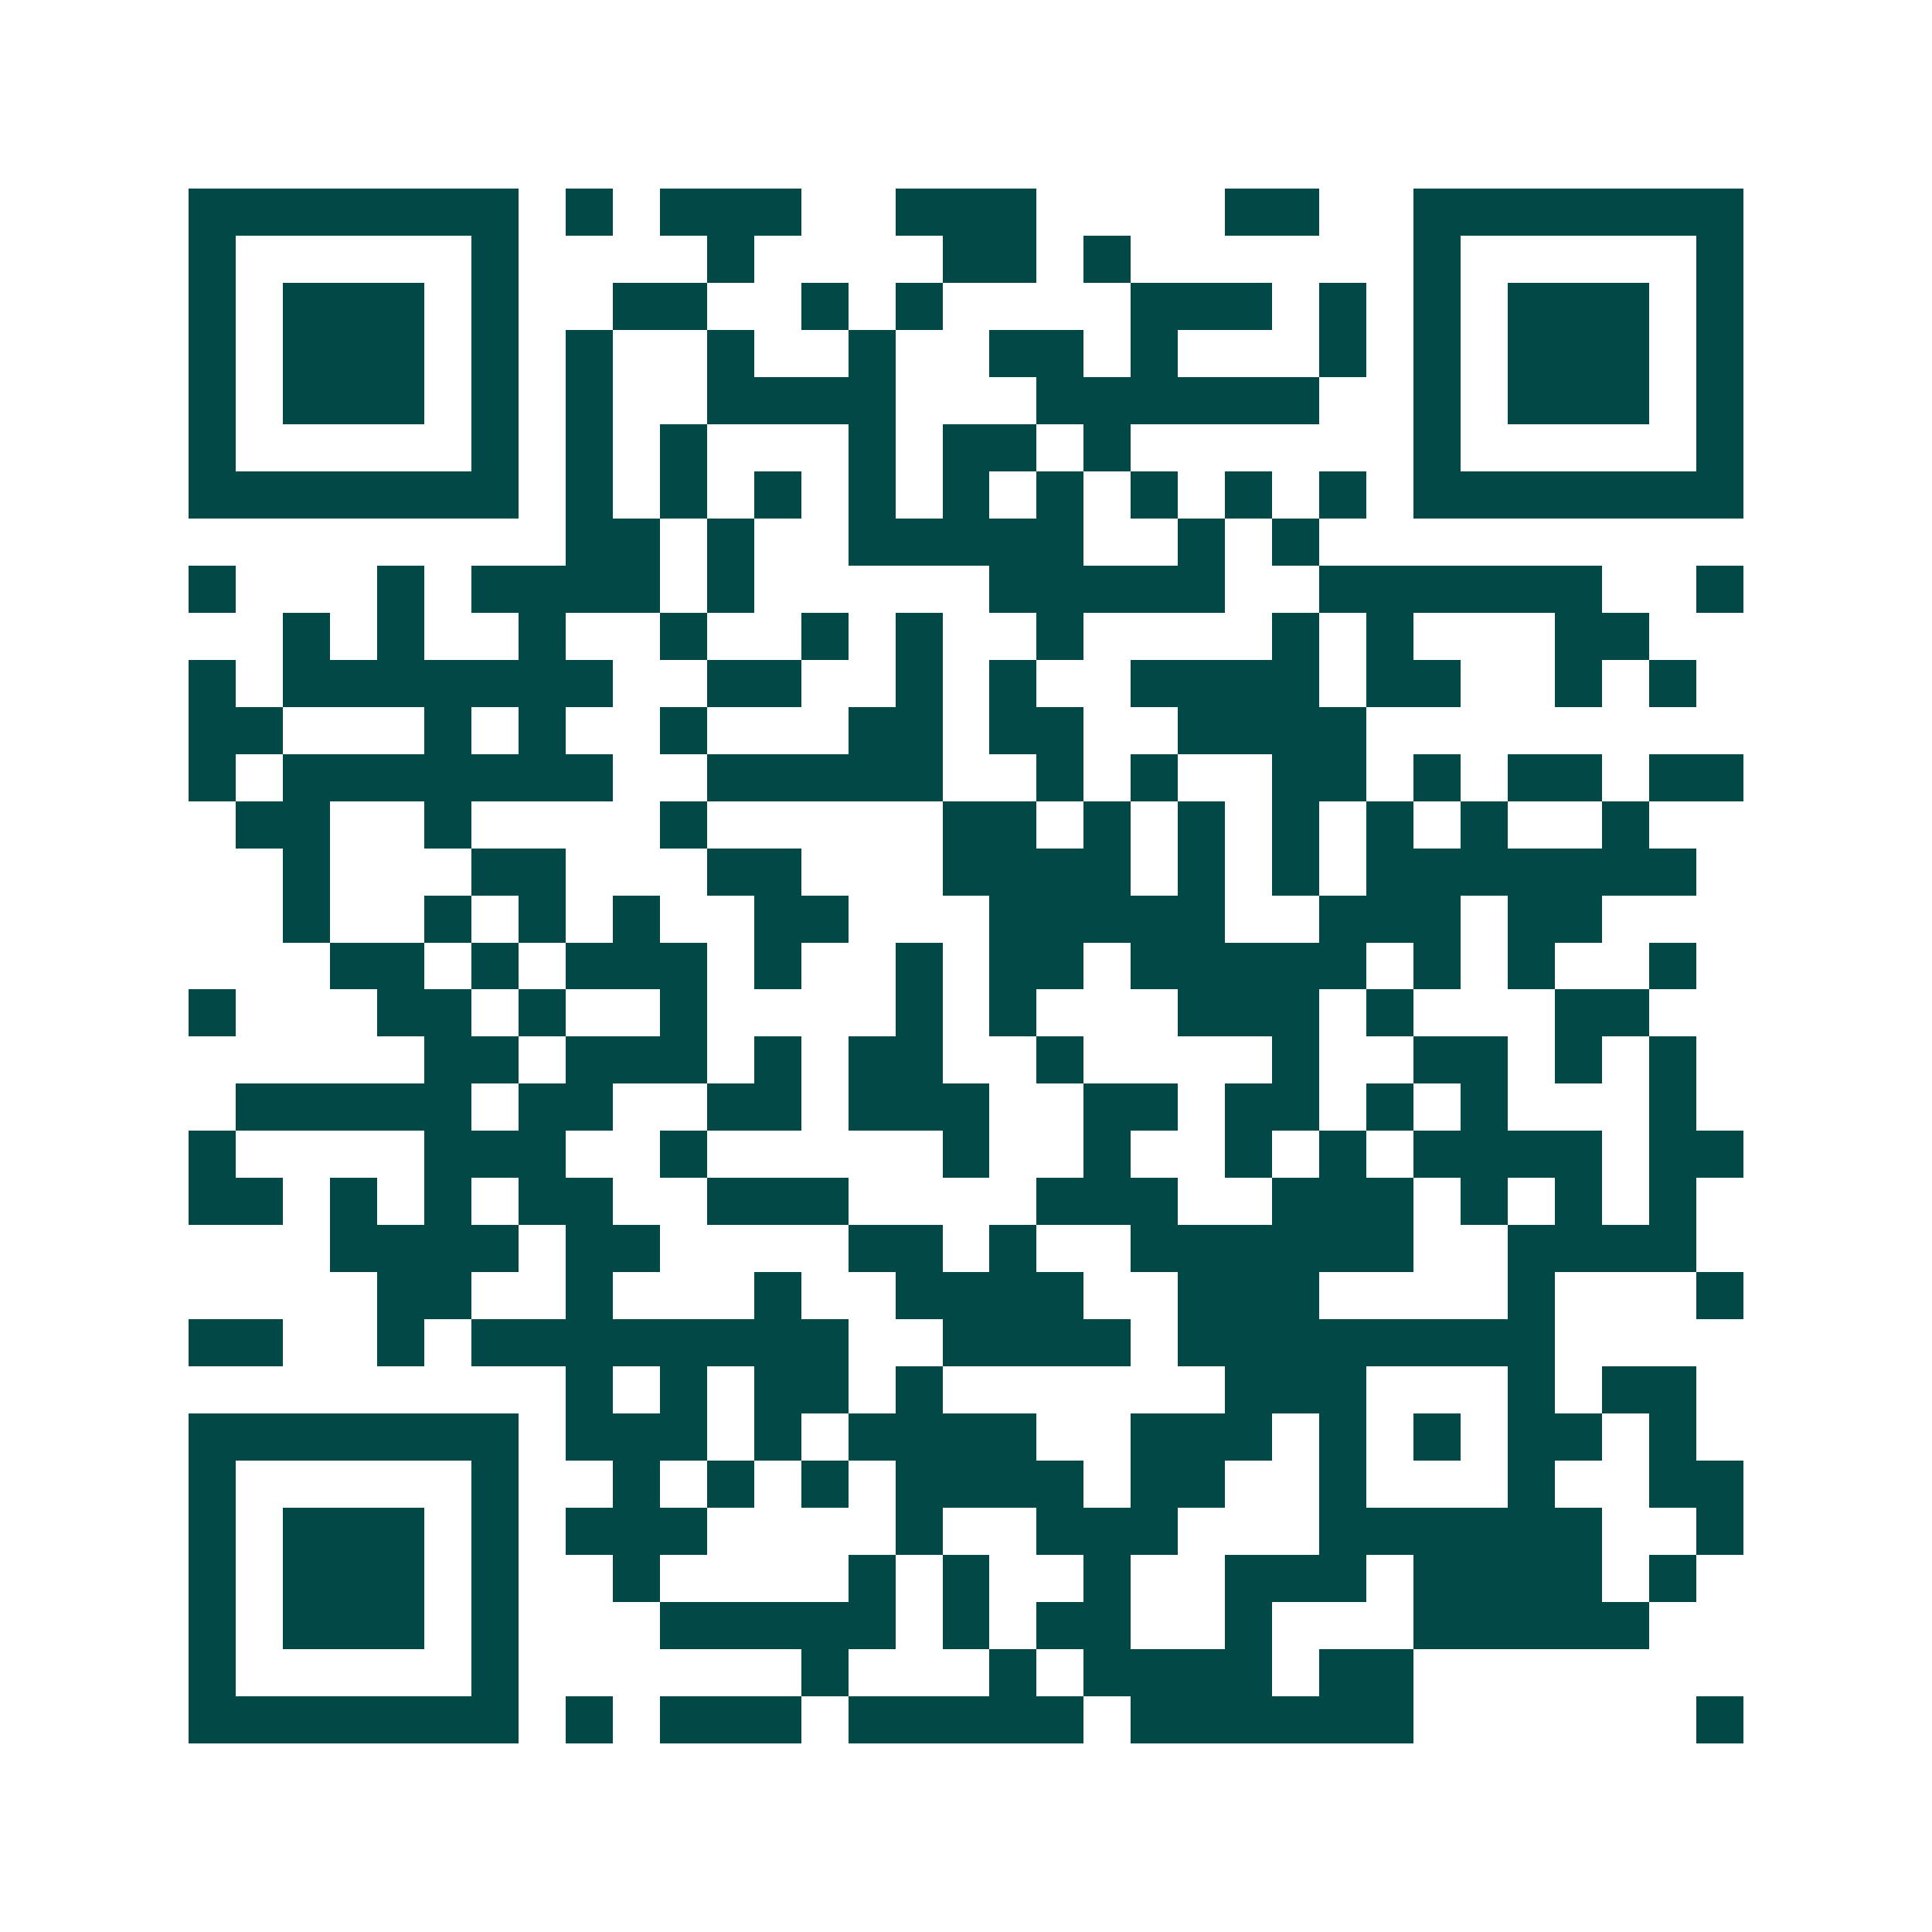 <svg xmlns="http://www.w3.org/2000/svg" width="200" height="200" viewBox="0 0 41 41" shape-rendering="crispEdges"><path fill="#ffffff" d="M0 0h41v41H0z"/><path stroke="#014847" d="M4 4.5h7m1 0h1m1 0h3m2 0h3m4 0h2m2 0h7M4 5.5h1m5 0h1m4 0h1m4 0h2m1 0h1m6 0h1m5 0h1M4 6.5h1m1 0h3m1 0h1m2 0h2m2 0h1m1 0h1m4 0h3m1 0h1m1 0h1m1 0h3m1 0h1M4 7.5h1m1 0h3m1 0h1m1 0h1m2 0h1m2 0h1m2 0h2m1 0h1m3 0h1m1 0h1m1 0h3m1 0h1M4 8.5h1m1 0h3m1 0h1m1 0h1m2 0h4m3 0h6m2 0h1m1 0h3m1 0h1M4 9.5h1m5 0h1m1 0h1m1 0h1m3 0h1m1 0h2m1 0h1m6 0h1m5 0h1M4 10.5h7m1 0h1m1 0h1m1 0h1m1 0h1m1 0h1m1 0h1m1 0h1m1 0h1m1 0h1m1 0h7M12 11.5h2m1 0h1m2 0h5m2 0h1m1 0h1M4 12.5h1m3 0h1m1 0h4m1 0h1m5 0h5m2 0h6m2 0h1M6 13.5h1m1 0h1m2 0h1m2 0h1m2 0h1m1 0h1m2 0h1m4 0h1m1 0h1m3 0h2M4 14.5h1m1 0h7m2 0h2m2 0h1m1 0h1m2 0h4m1 0h2m2 0h1m1 0h1M4 15.5h2m3 0h1m1 0h1m2 0h1m3 0h2m1 0h2m2 0h4M4 16.5h1m1 0h7m2 0h5m2 0h1m1 0h1m2 0h2m1 0h1m1 0h2m1 0h2M5 17.5h2m2 0h1m4 0h1m5 0h2m1 0h1m1 0h1m1 0h1m1 0h1m1 0h1m2 0h1M6 18.5h1m3 0h2m3 0h2m3 0h4m1 0h1m1 0h1m1 0h7M6 19.5h1m2 0h1m1 0h1m1 0h1m2 0h2m3 0h5m2 0h3m1 0h2M7 20.5h2m1 0h1m1 0h3m1 0h1m2 0h1m1 0h2m1 0h5m1 0h1m1 0h1m2 0h1M4 21.5h1m3 0h2m1 0h1m2 0h1m4 0h1m1 0h1m3 0h3m1 0h1m3 0h2M9 22.5h2m1 0h3m1 0h1m1 0h2m2 0h1m4 0h1m2 0h2m1 0h1m1 0h1M5 23.5h5m1 0h2m2 0h2m1 0h3m2 0h2m1 0h2m1 0h1m1 0h1m3 0h1M4 24.5h1m4 0h3m2 0h1m5 0h1m2 0h1m2 0h1m1 0h1m1 0h4m1 0h2M4 25.5h2m1 0h1m1 0h1m1 0h2m2 0h3m4 0h3m2 0h3m1 0h1m1 0h1m1 0h1M7 26.5h4m1 0h2m4 0h2m1 0h1m2 0h6m2 0h4M8 27.5h2m2 0h1m3 0h1m2 0h4m2 0h3m4 0h1m3 0h1M4 28.5h2m2 0h1m1 0h8m2 0h4m1 0h8M12 29.5h1m1 0h1m1 0h2m1 0h1m6 0h3m3 0h1m1 0h2M4 30.5h7m1 0h3m1 0h1m1 0h4m2 0h3m1 0h1m1 0h1m1 0h2m1 0h1M4 31.5h1m5 0h1m2 0h1m1 0h1m1 0h1m1 0h4m1 0h2m2 0h1m3 0h1m2 0h2M4 32.5h1m1 0h3m1 0h1m1 0h3m4 0h1m2 0h3m3 0h6m2 0h1M4 33.5h1m1 0h3m1 0h1m2 0h1m4 0h1m1 0h1m2 0h1m2 0h3m1 0h4m1 0h1M4 34.5h1m1 0h3m1 0h1m3 0h5m1 0h1m1 0h2m2 0h1m3 0h5M4 35.5h1m5 0h1m6 0h1m3 0h1m1 0h4m1 0h2M4 36.5h7m1 0h1m1 0h3m1 0h5m1 0h6m6 0h1"/></svg>
